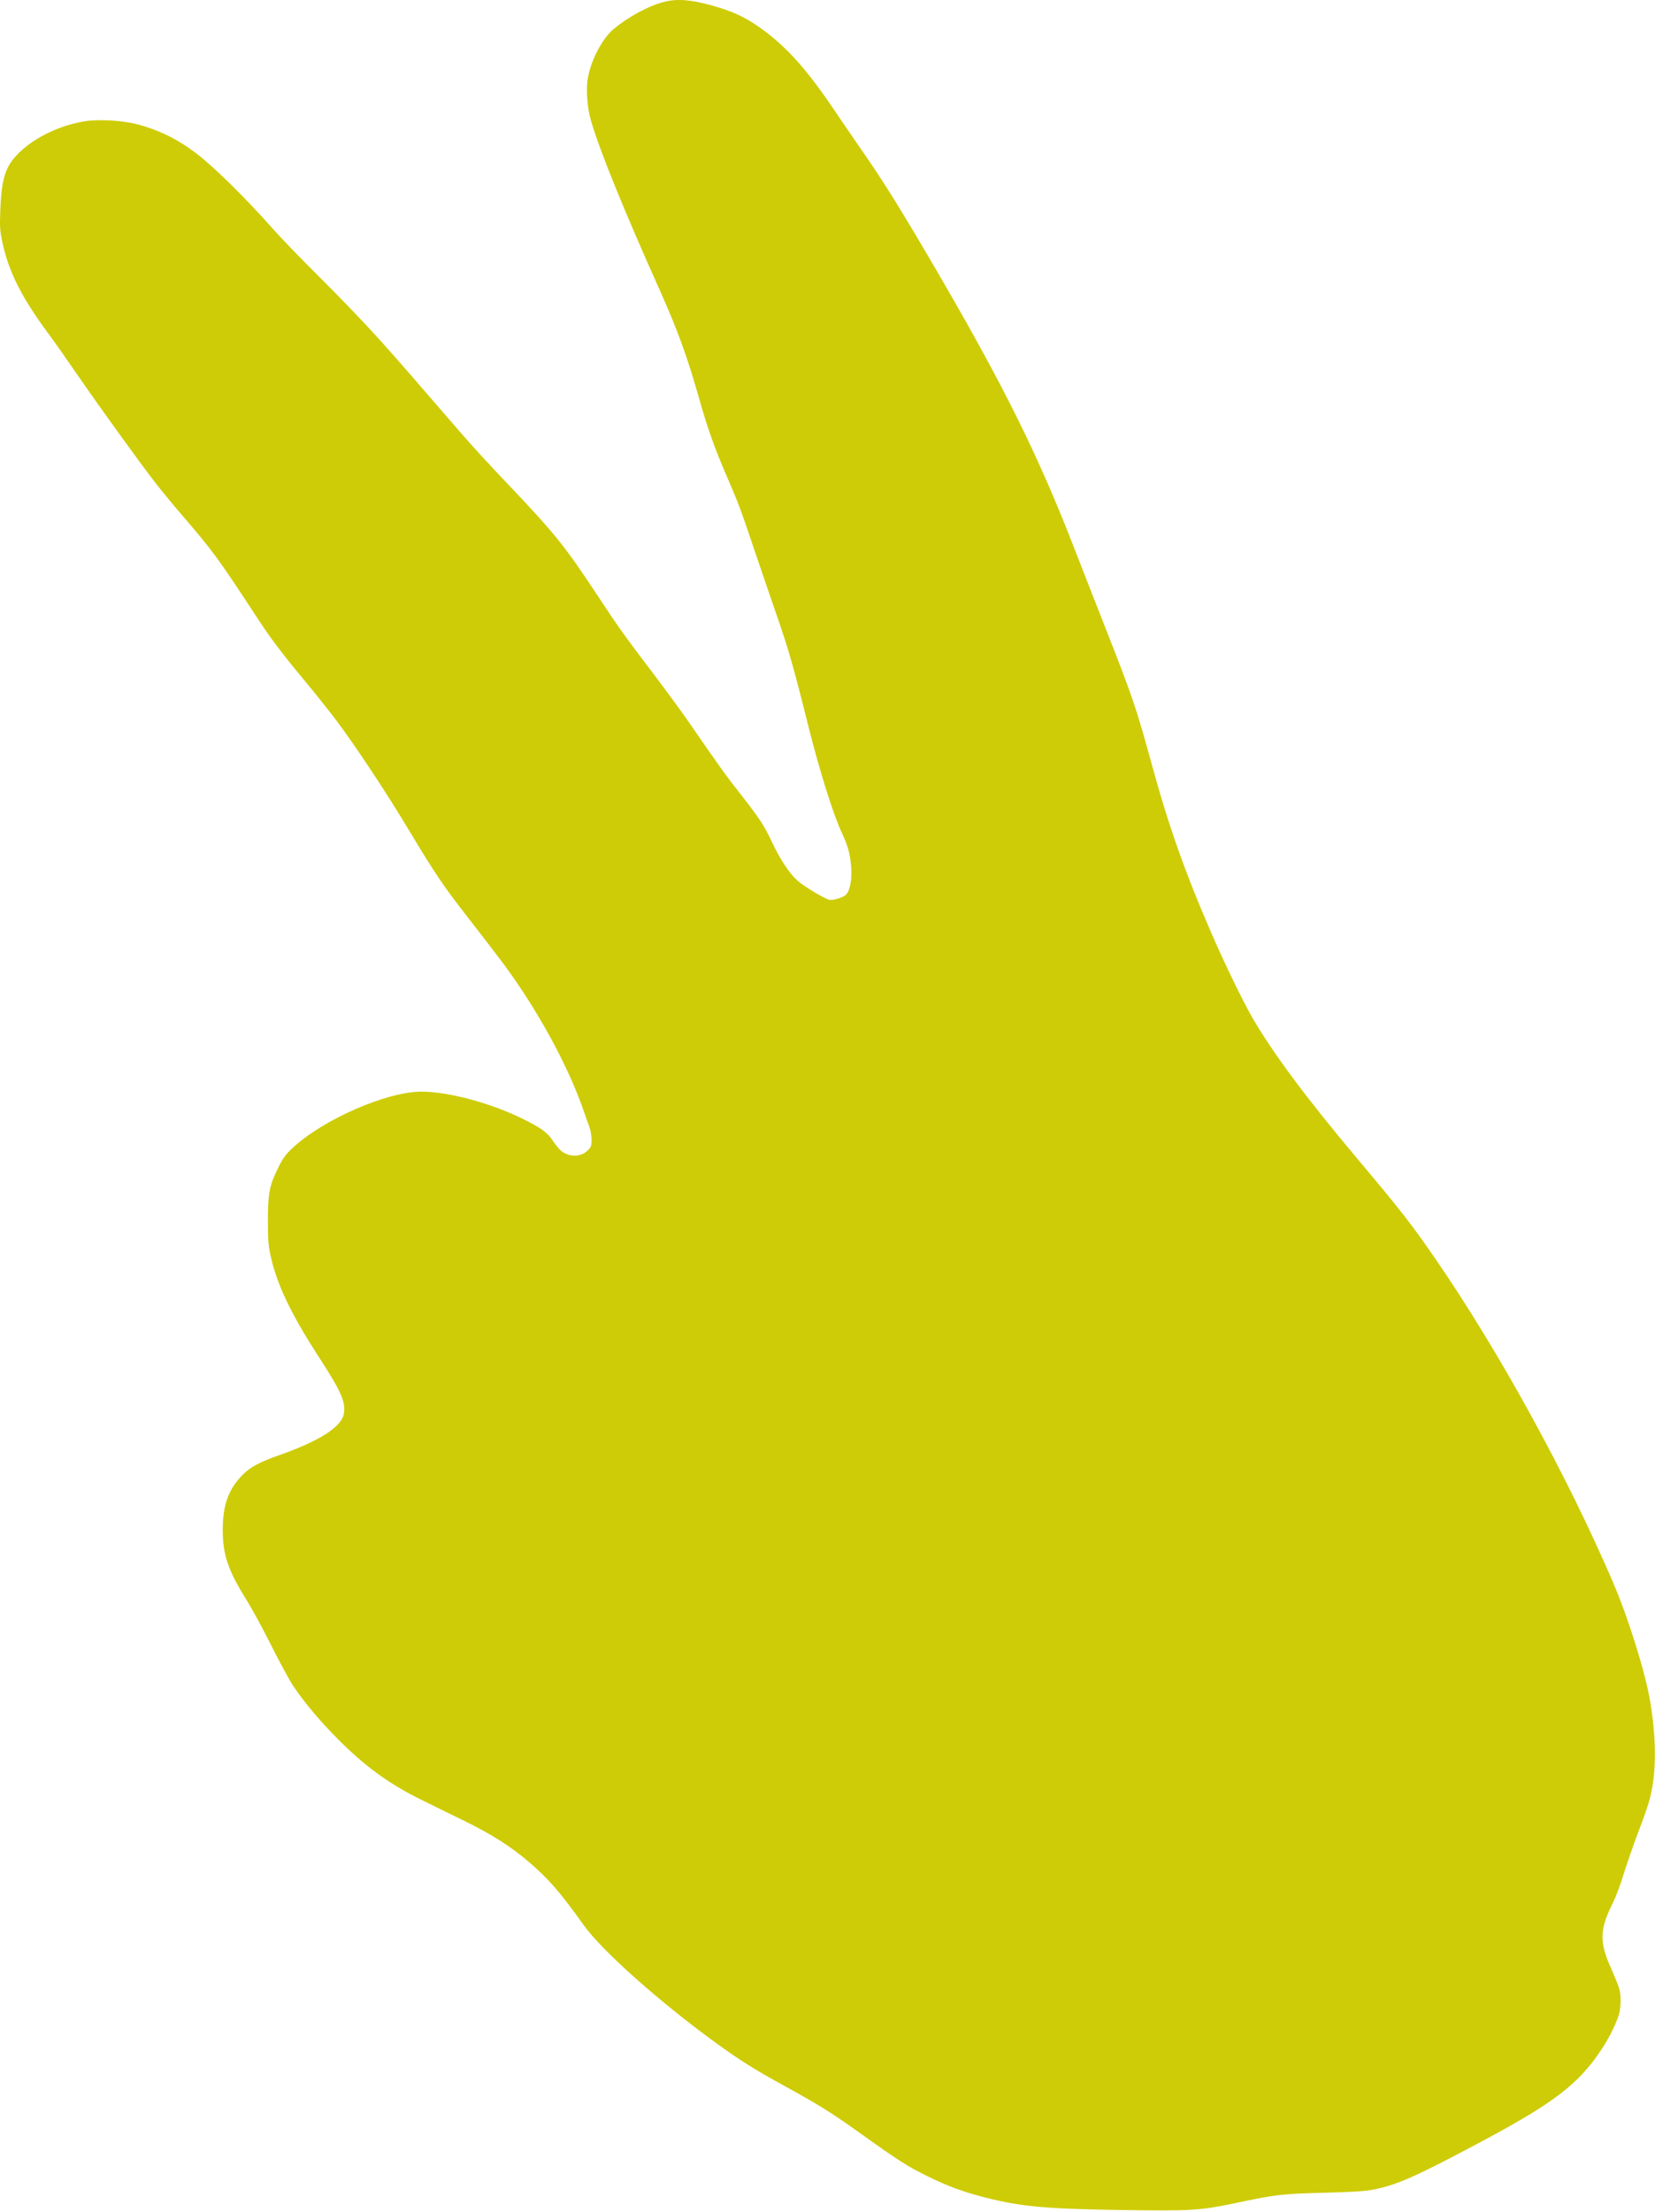 <?xml version="1.0" encoding="UTF-8"?> <svg xmlns="http://www.w3.org/2000/svg" width="602" height="804" viewBox="0 0 602 804" fill="none"><path d="M243.282 0.312C237.707 1.22 229.321 5.499 223.227 10.556C219.207 13.841 215.144 21.492 213.891 28.018C213.069 32.081 213.545 39.127 214.971 43.881C218.17 54.86 227.074 76.731 240.257 106.079C246.524 120.127 250.068 129.852 254.347 145.023C257.416 155.829 260.01 163.09 264.289 172.945C268.568 182.8 269.432 185.134 274.403 199.916C276.996 207.524 280.67 218.33 282.615 223.905C286.851 236.137 288.71 242.578 293.853 263.238C298.089 280.138 302.973 295.699 306.129 302.528C308.506 307.585 309.197 310.222 309.63 315.408C309.932 319.601 309.197 323.578 307.814 325.134C306.907 326.171 303.103 327.338 301.72 327.079C299.948 326.733 292.34 322.151 289.963 319.99C287.11 317.44 283.609 312.124 280.713 305.899C277.861 299.891 276.434 297.687 269.13 288.351C263.9 281.694 261.782 278.755 250.63 262.59C248.167 259.002 242.548 251.352 238.139 245.517C226.771 230.562 225.172 228.314 217.219 216.255C205.419 198.404 201.788 193.865 184.283 175.495C178.491 169.444 171.1 161.362 167.815 157.558C150.266 137.243 145.425 131.667 137.818 123.196C133.236 118.095 123.814 108.24 116.855 101.368C109.896 94.452 101.9 86.197 99.09 82.998C89.192 71.803 77.522 60.349 71.082 55.508C64.339 50.451 57.51 47.123 49.73 45.135C44.456 43.752 35.725 43.276 30.755 44.097C18.566 46.042 6.55 53.347 2.746 61.084C1.147 64.412 0.412 68.562 0.109 76.299C-0.107 82.393 -0.063 83.776 0.801 87.753C3.005 98.515 7.89 108.24 17.744 121.467C19.776 124.19 24.487 130.889 28.248 136.379C36.028 147.66 51.156 168.623 56.688 175.712C58.72 178.305 63.042 183.578 66.327 187.382C77.522 200.392 79.251 202.726 94.249 225.634C98.701 232.377 102.721 237.693 111.02 247.678C114.867 252.303 120.01 258.743 122.431 261.985C129.217 271.018 140.844 288.524 148.84 301.923C158.392 317.829 161.288 322.108 170.711 334.167C175.076 339.743 180.479 346.788 182.813 349.9C195.391 366.801 206.543 387.159 212.205 403.497C213.113 406.09 214.15 409.03 214.496 409.98C214.842 410.931 215.144 412.833 215.187 414.26C215.187 416.55 215.058 416.896 213.761 418.193C211.211 420.743 206.629 420.657 203.776 418.02C203.128 417.415 201.918 415.902 201.097 414.649C199.195 411.666 196.688 409.894 189.902 406.566C178.275 400.86 162.974 396.797 153.249 396.797C140.628 396.797 117.244 407.041 106.222 417.458C103.974 419.576 102.894 421.002 101.338 424.158C98.053 430.728 97.448 433.58 97.448 443.478C97.448 450.61 97.577 452.598 98.399 456.316C100.69 466.905 105.833 477.625 116.293 493.747C124.073 505.763 125.716 509.48 125.111 513.716C124.376 518.6 116.336 523.744 101.338 529.017C94.509 531.394 90.921 533.339 88.241 536.105C83.098 541.292 81.023 547.084 81.023 556.074C81.023 565.281 82.968 570.857 89.884 581.922C91.569 584.602 95.46 591.733 98.528 597.828C101.597 603.965 105.228 610.665 106.611 612.74C110.371 618.445 116.552 625.793 122.906 632.147C132.891 642.175 141.665 648.528 153.595 654.364C157.398 656.265 164.314 659.637 168.939 661.884C178.707 666.682 185.882 671.221 192.279 676.71C199.714 683.107 203.604 687.602 212.378 699.834C218.991 709.041 239.435 727.281 260.053 742.322C269.086 748.849 273.971 751.961 285.209 758.142C298.435 765.404 302.368 767.867 314.211 776.339C327.178 785.589 330.377 787.62 337.725 791.208C345.116 794.795 350.562 796.783 358.558 798.815C371.784 802.143 380.602 802.921 410.123 803.353C432.945 803.656 436.705 803.44 448.678 800.933C464.239 797.648 466.14 797.432 481.441 797.043C491.469 796.783 496.526 796.481 499.163 795.962C508.11 794.233 514.68 791.337 539.144 778.284C565.208 764.366 574.155 757.537 582.41 745.132C585.436 740.637 588.245 734.845 589.023 731.69C589.629 729.139 589.629 725.163 589.023 722.915C588.764 721.964 587.467 718.766 586.171 715.827C581.632 705.669 581.762 701.52 586.819 691.362C587.77 689.461 589.456 684.965 590.536 681.421C591.66 677.834 593.562 672.301 594.729 669.103C599.181 657.346 599.872 655.228 600.737 651.079C602.509 642.65 602.336 630.807 600.261 618.532C598.489 607.942 592.395 588.362 586.776 575.265C570.092 536.365 545.022 490.721 521.941 457.31C513.21 444.645 509.579 440.02 492.852 420.138C474.871 398.742 462.812 382.447 455.464 369.783C452.006 363.732 445.393 350.16 440.682 339.268C431.216 317.57 424.949 299.891 418.984 277.934C413.365 257.403 411.895 253.081 401.522 226.801C398.237 218.416 393.18 205.449 390.241 197.971C377.447 165.122 364.912 139.923 341.053 98.991C327.827 76.299 321.17 65.623 312.915 53.823C310.408 50.235 306.172 44.011 303.449 39.991C293.983 25.944 286.765 17.731 278.077 11.248C272.588 7.142 268.136 4.808 261.868 2.863C253.569 0.269 248.08 -0.509 243.282 0.312Z" fill="#CECC06"></path></svg> 